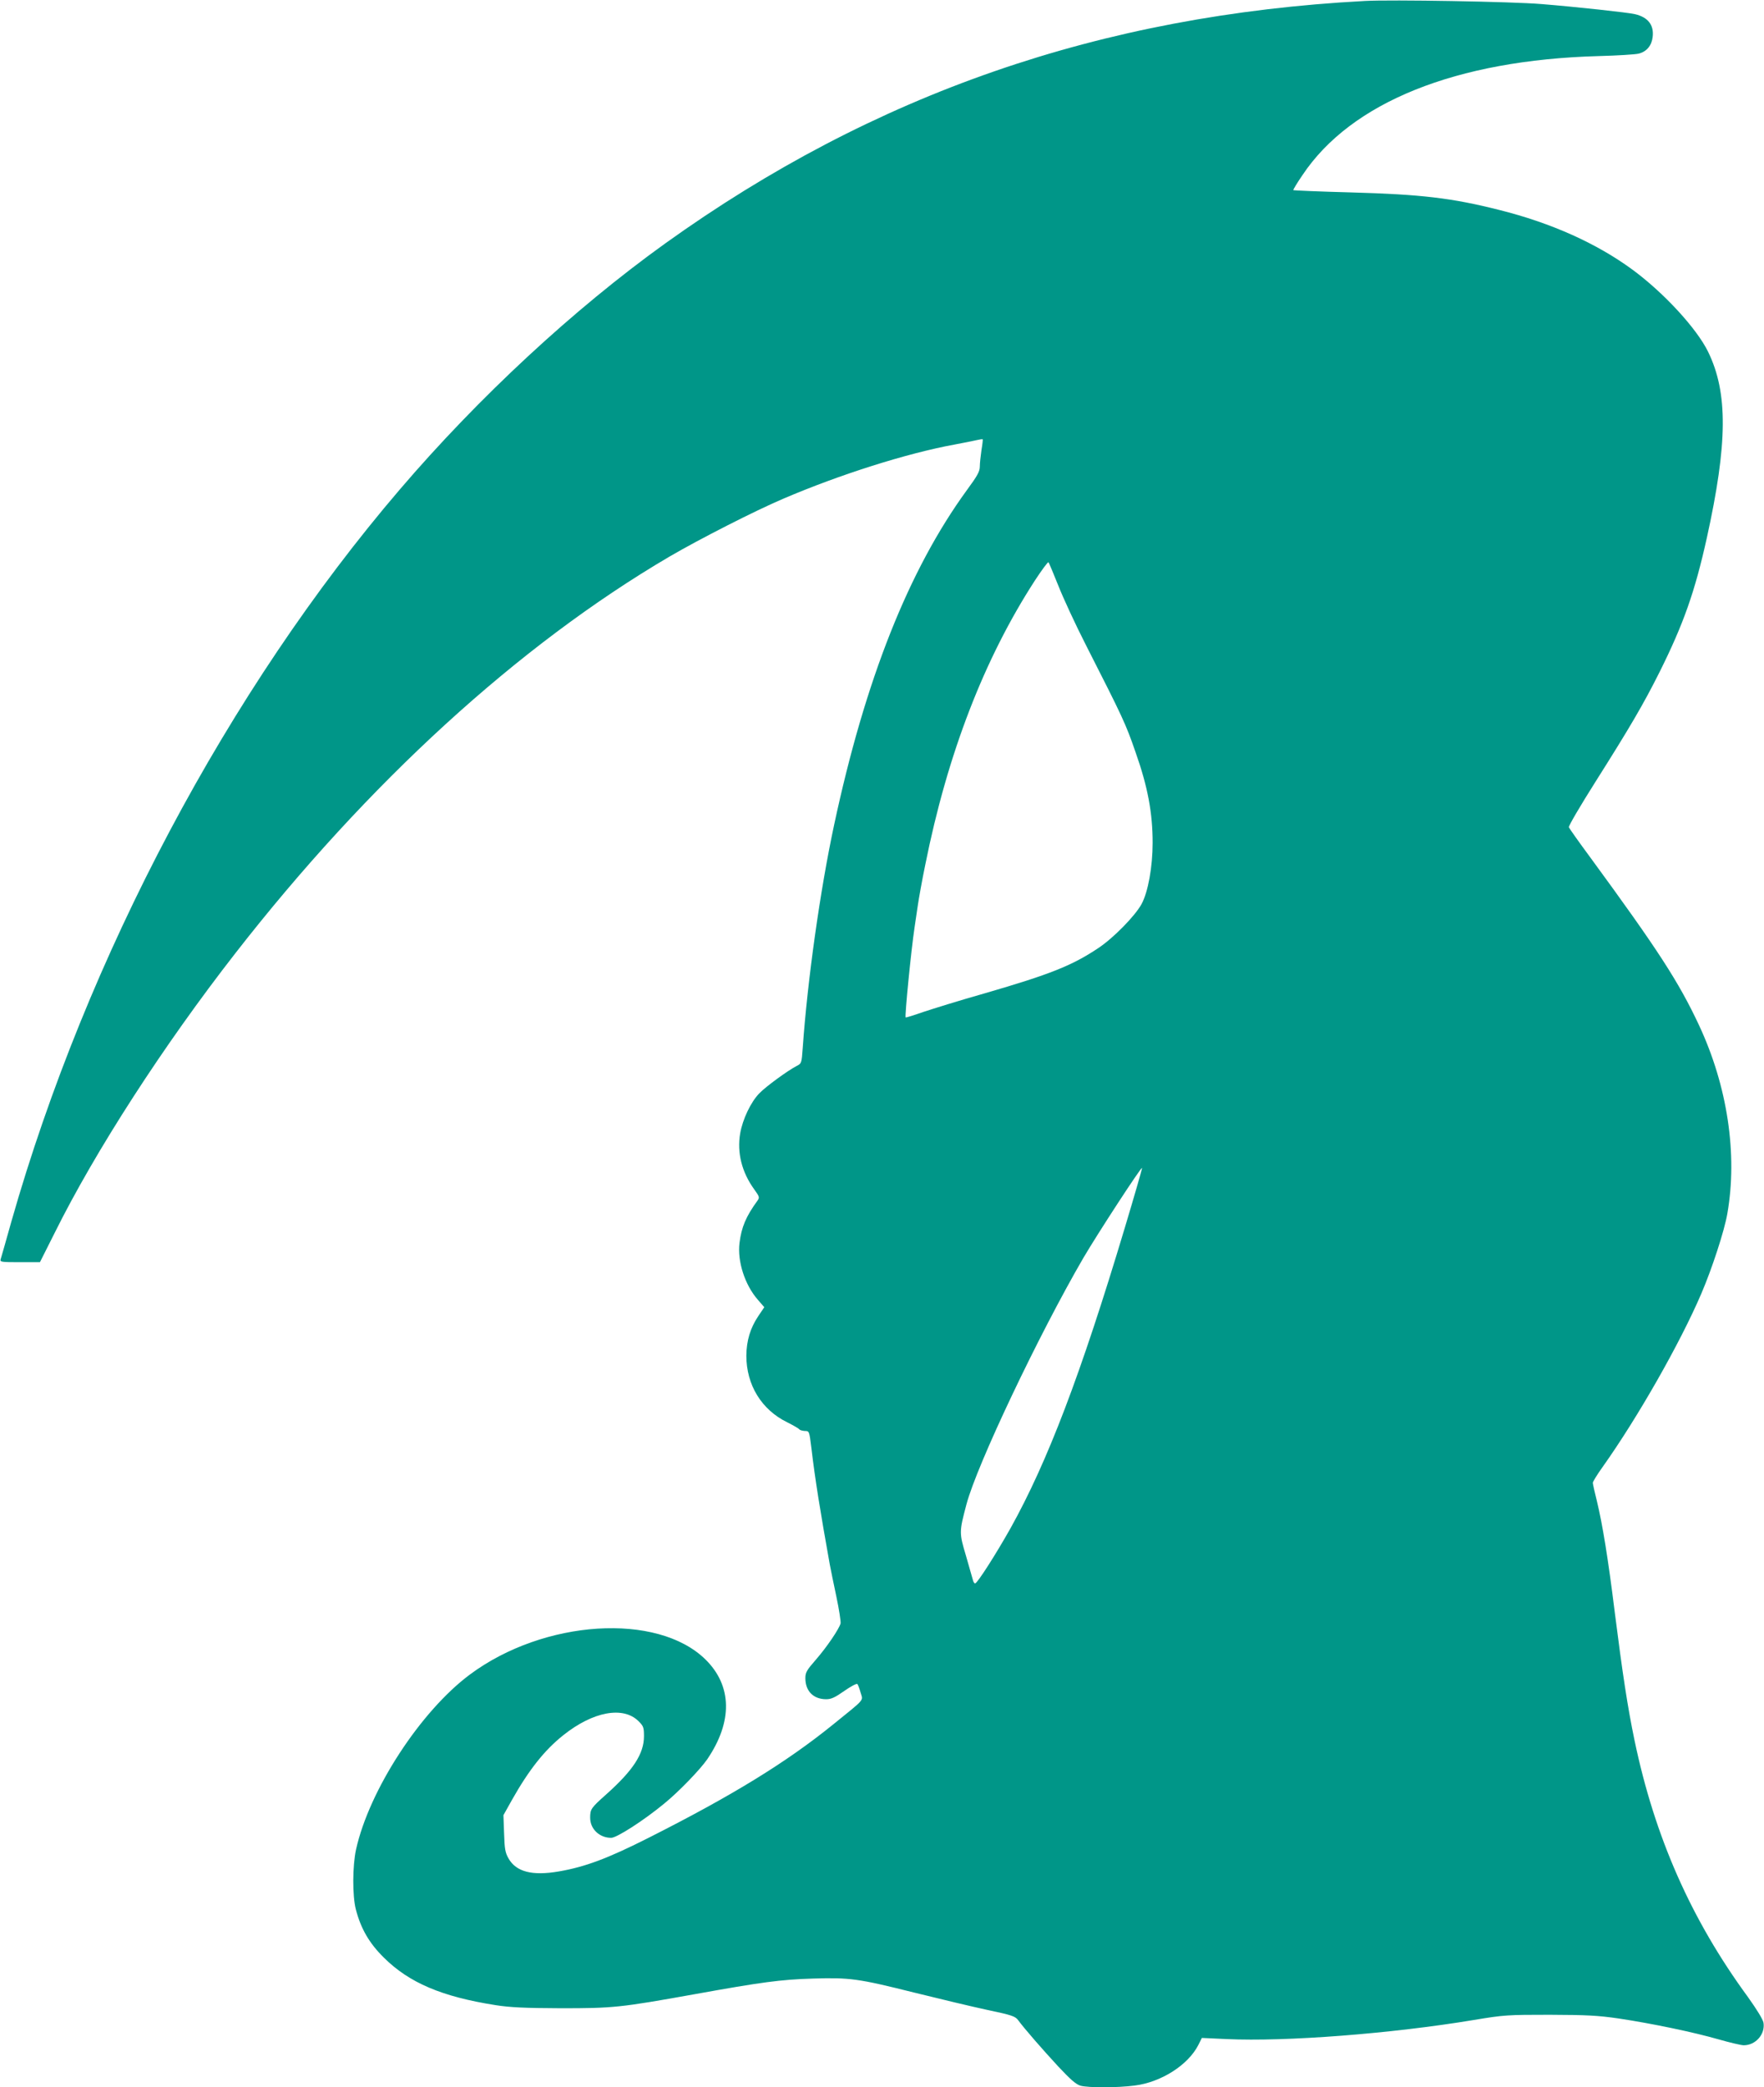 <?xml version="1.0" standalone="no"?>
<!DOCTYPE svg PUBLIC "-//W3C//DTD SVG 20010904//EN"
 "http://www.w3.org/TR/2001/REC-SVG-20010904/DTD/svg10.dtd">
<svg version="1.0" xmlns="http://www.w3.org/2000/svg"
 width="1082pt" height="1280pt" viewBox="0 0 1082 1280"
 preserveAspectRatio="xMidYMid meet">
<g transform="translate(0,1280) scale(0.1,-0.1)"
fill="#009688" stroke="none">
<path d="M8370 12794 c-1617 -86 -3010 -569 -4290 -1487 -561 -403 -1143 -942
-1628 -1509 -1051 -1228 -1919 -2863 -2382 -4488 -33 -118 -63 -223 -66 -232
-5 -17 5 -18 118 -18 l123 0 89 177 c251 506 668 1151 1110 1718 813 1044
1735 1887 2661 2431 185 108 526 282 700 356 346 148 756 278 1050 332 50 9
108 21 130 26 21 5 41 8 43 6 1 -2 -2 -32 -8 -67 -5 -35 -10 -80 -10 -100 0
-30 -15 -57 -79 -144 -357 -490 -624 -1162 -815 -2055 -86 -402 -163 -952
-192 -1363 -7 -97 -7 -98 -38 -114 -54 -28 -186 -124 -228 -167 -53 -54 -103
-160 -118 -247 -20 -117 10 -237 86 -342 33 -46 34 -50 20 -70 -70 -96 -98
-162 -110 -259 -14 -113 33 -258 113 -349 l39 -45 -37 -55 c-49 -73 -72 -150
-73 -242 0 -180 93 -332 251 -409 36 -18 69 -37 73 -42 4 -6 19 -10 34 -11 28
0 28 0 41 -105 22 -188 55 -392 113 -715 5 -27 23 -115 40 -195 17 -80 28
-154 26 -165 -9 -34 -84 -145 -152 -223 -56 -64 -64 -78 -64 -113 0 -79 49
-129 128 -129 31 0 54 11 111 51 40 28 76 47 80 42 4 -4 13 -28 20 -53 15 -52
31 -33 -169 -195 -289 -234 -621 -437 -1130 -694 -251 -127 -390 -179 -552
-207 -163 -28 -262 -3 -309 80 -20 35 -24 58 -27 153 l-4 112 52 93 c105 186
200 306 316 398 182 145 367 179 461 85 30 -30 33 -38 33 -92 0 -107 -66 -209
-232 -357 -93 -83 -98 -90 -98 -143 0 -69 57 -123 129 -123 34 0 199 106 324
209 90 73 223 211 266 274 156 230 152 450 -12 611 -295 289 -990 245 -1444
-92 -304 -226 -618 -709 -699 -1073 -22 -101 -23 -285 -1 -369 31 -118 82
-206 171 -294 156 -155 356 -240 686 -292 90 -14 177 -18 400 -19 322 0 363 4
820 86 411 74 527 90 725 96 228 7 279 0 623 -86 153 -38 354 -86 447 -106
152 -32 172 -39 190 -63 39 -53 149 -179 246 -284 76 -81 109 -110 137 -118
48 -13 225 -13 332 1 161 20 327 125 390 248 l22 44 151 -7 c363 -17 1011 33
1517 117 186 31 207 32 465 32 228 -1 294 -4 425 -23 206 -31 459 -84 612
-128 67 -19 137 -36 154 -36 73 0 132 68 121 138 -4 21 -40 80 -95 157 -349
476 -572 981 -696 1574 -43 206 -74 412 -121 783 -41 332 -76 545 -110 685
-14 55 -25 106 -25 112 0 7 27 51 60 97 216 304 475 759 605 1062 65 151 142
386 160 491 64 365 1 783 -174 1157 -124 265 -252 462 -665 1026 -71 96 -131
181 -133 187 -3 7 71 133 164 280 210 332 294 475 393 673 146 293 216 491
289 820 128 580 131 891 8 1143 -70 143 -271 361 -462 502 -220 162 -500 288
-821 368 -290 73 -476 95 -908 107 -192 5 -351 12 -353 14 -2 2 23 44 56 92
298 447 942 706 1816 730 116 3 226 10 246 15 49 12 80 49 86 102 9 73 -28
121 -108 140 -40 10 -364 45 -574 62 -178 15 -921 28 -1085 19z m-1879 -3584
c29 -74 106 -241 172 -370 223 -438 242 -478 302 -652 75 -212 105 -373 105
-556 0 -148 -28 -302 -68 -376 -40 -73 -173 -209 -267 -271 -159 -106 -294
-160 -694 -276 -152 -43 -322 -96 -379 -115 -57 -20 -105 -35 -107 -33 -6 7
33 408 55 554 5 33 14 94 20 135 6 41 26 154 46 250 136 678 361 1261 673
1742 42 64 79 114 82 110 4 -4 30 -68 60 -142z m408 -3940 c-270 -900 -474
-1435 -701 -1842 -90 -160 -204 -338 -217 -338 -5 0 -11 10 -14 23 -3 12 -22
78 -42 147 -42 141 -42 145 3 315 64 242 443 1040 717 1511 88 150 354 558
360 552 2 -2 -46 -168 -106 -368z"/>
</g>
</svg>
